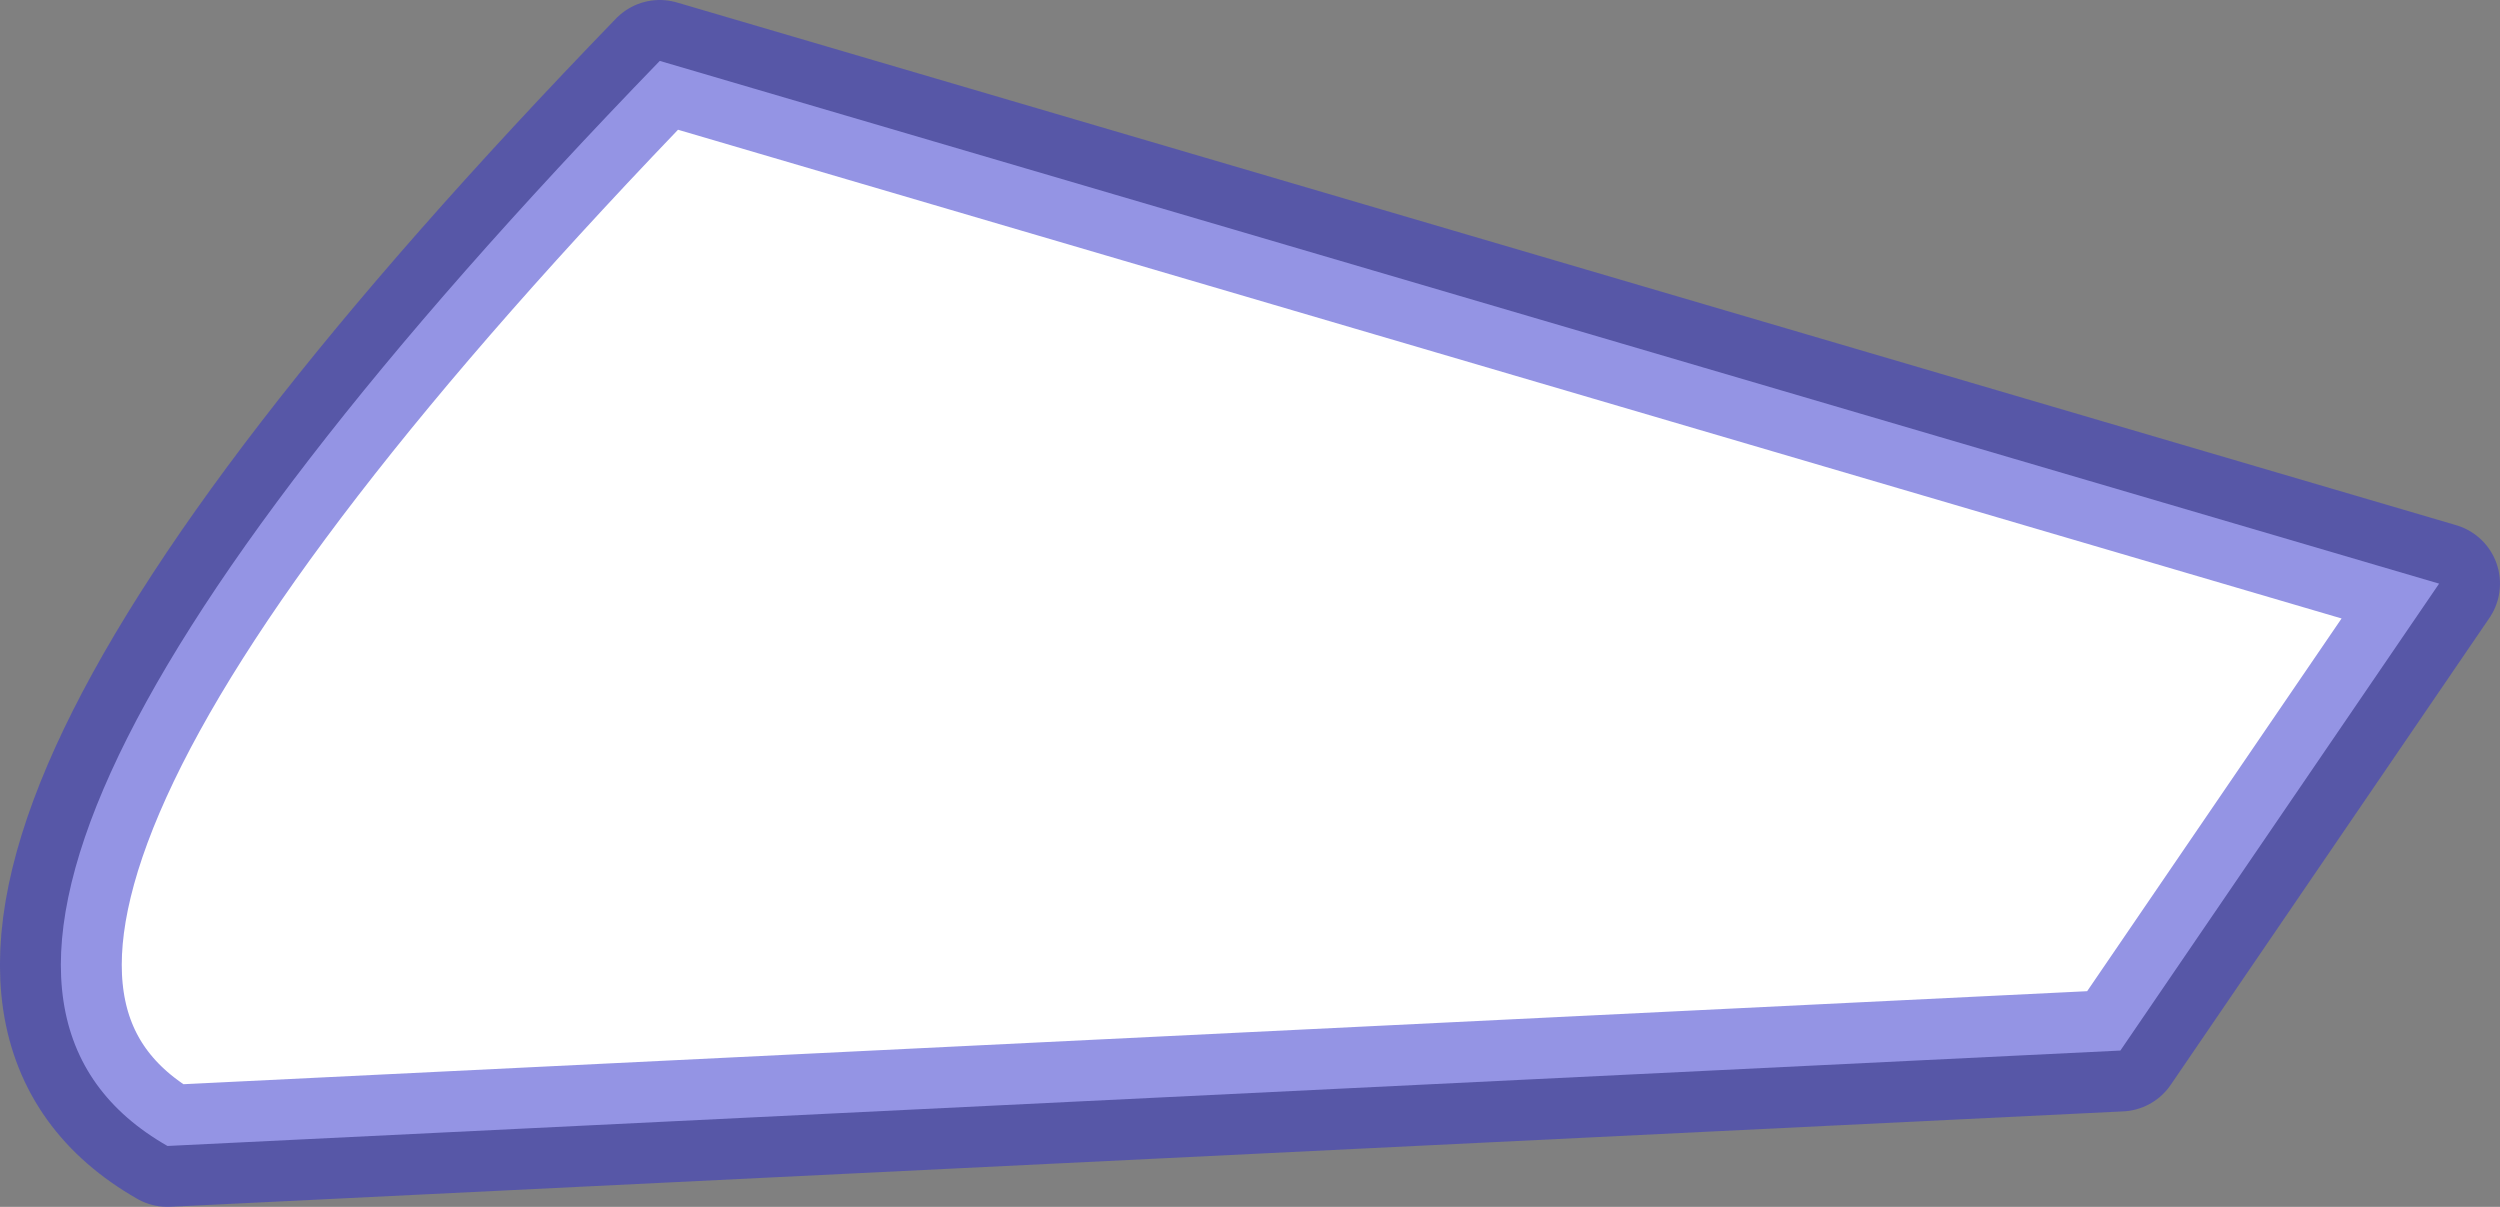 <?xml version="1.0" encoding="UTF-8" standalone="no"?>
<svg xmlns:xlink="http://www.w3.org/1999/xlink" height="59.45px" width="123.15px" xmlns="http://www.w3.org/2000/svg">
  <rect width="100%" height="100%" fill="#808080" stroke="none"/>
  <g transform="matrix(1.0, 0.0, 0.0, 1.0, 90.25, 23.8)">
    <path d="M29.9 4.95 L-57.75 -20.8 Q-99.7 22.55 -82.0 32.65 L14.2 27.95 29.9 4.95" fill="#ffffff" fill-rule="evenodd" stroke="none"/>
    <path d="M29.9 4.95 L-57.75 -20.8 Q-99.7 22.55 -82.0 32.65 L14.2 27.95 29.9 4.95 Z" fill="none" stroke="#3333cc" stroke-linecap="round" stroke-linejoin="round" stroke-opacity="0.522" stroke-width="6.0"/>
  </g>
</svg>
